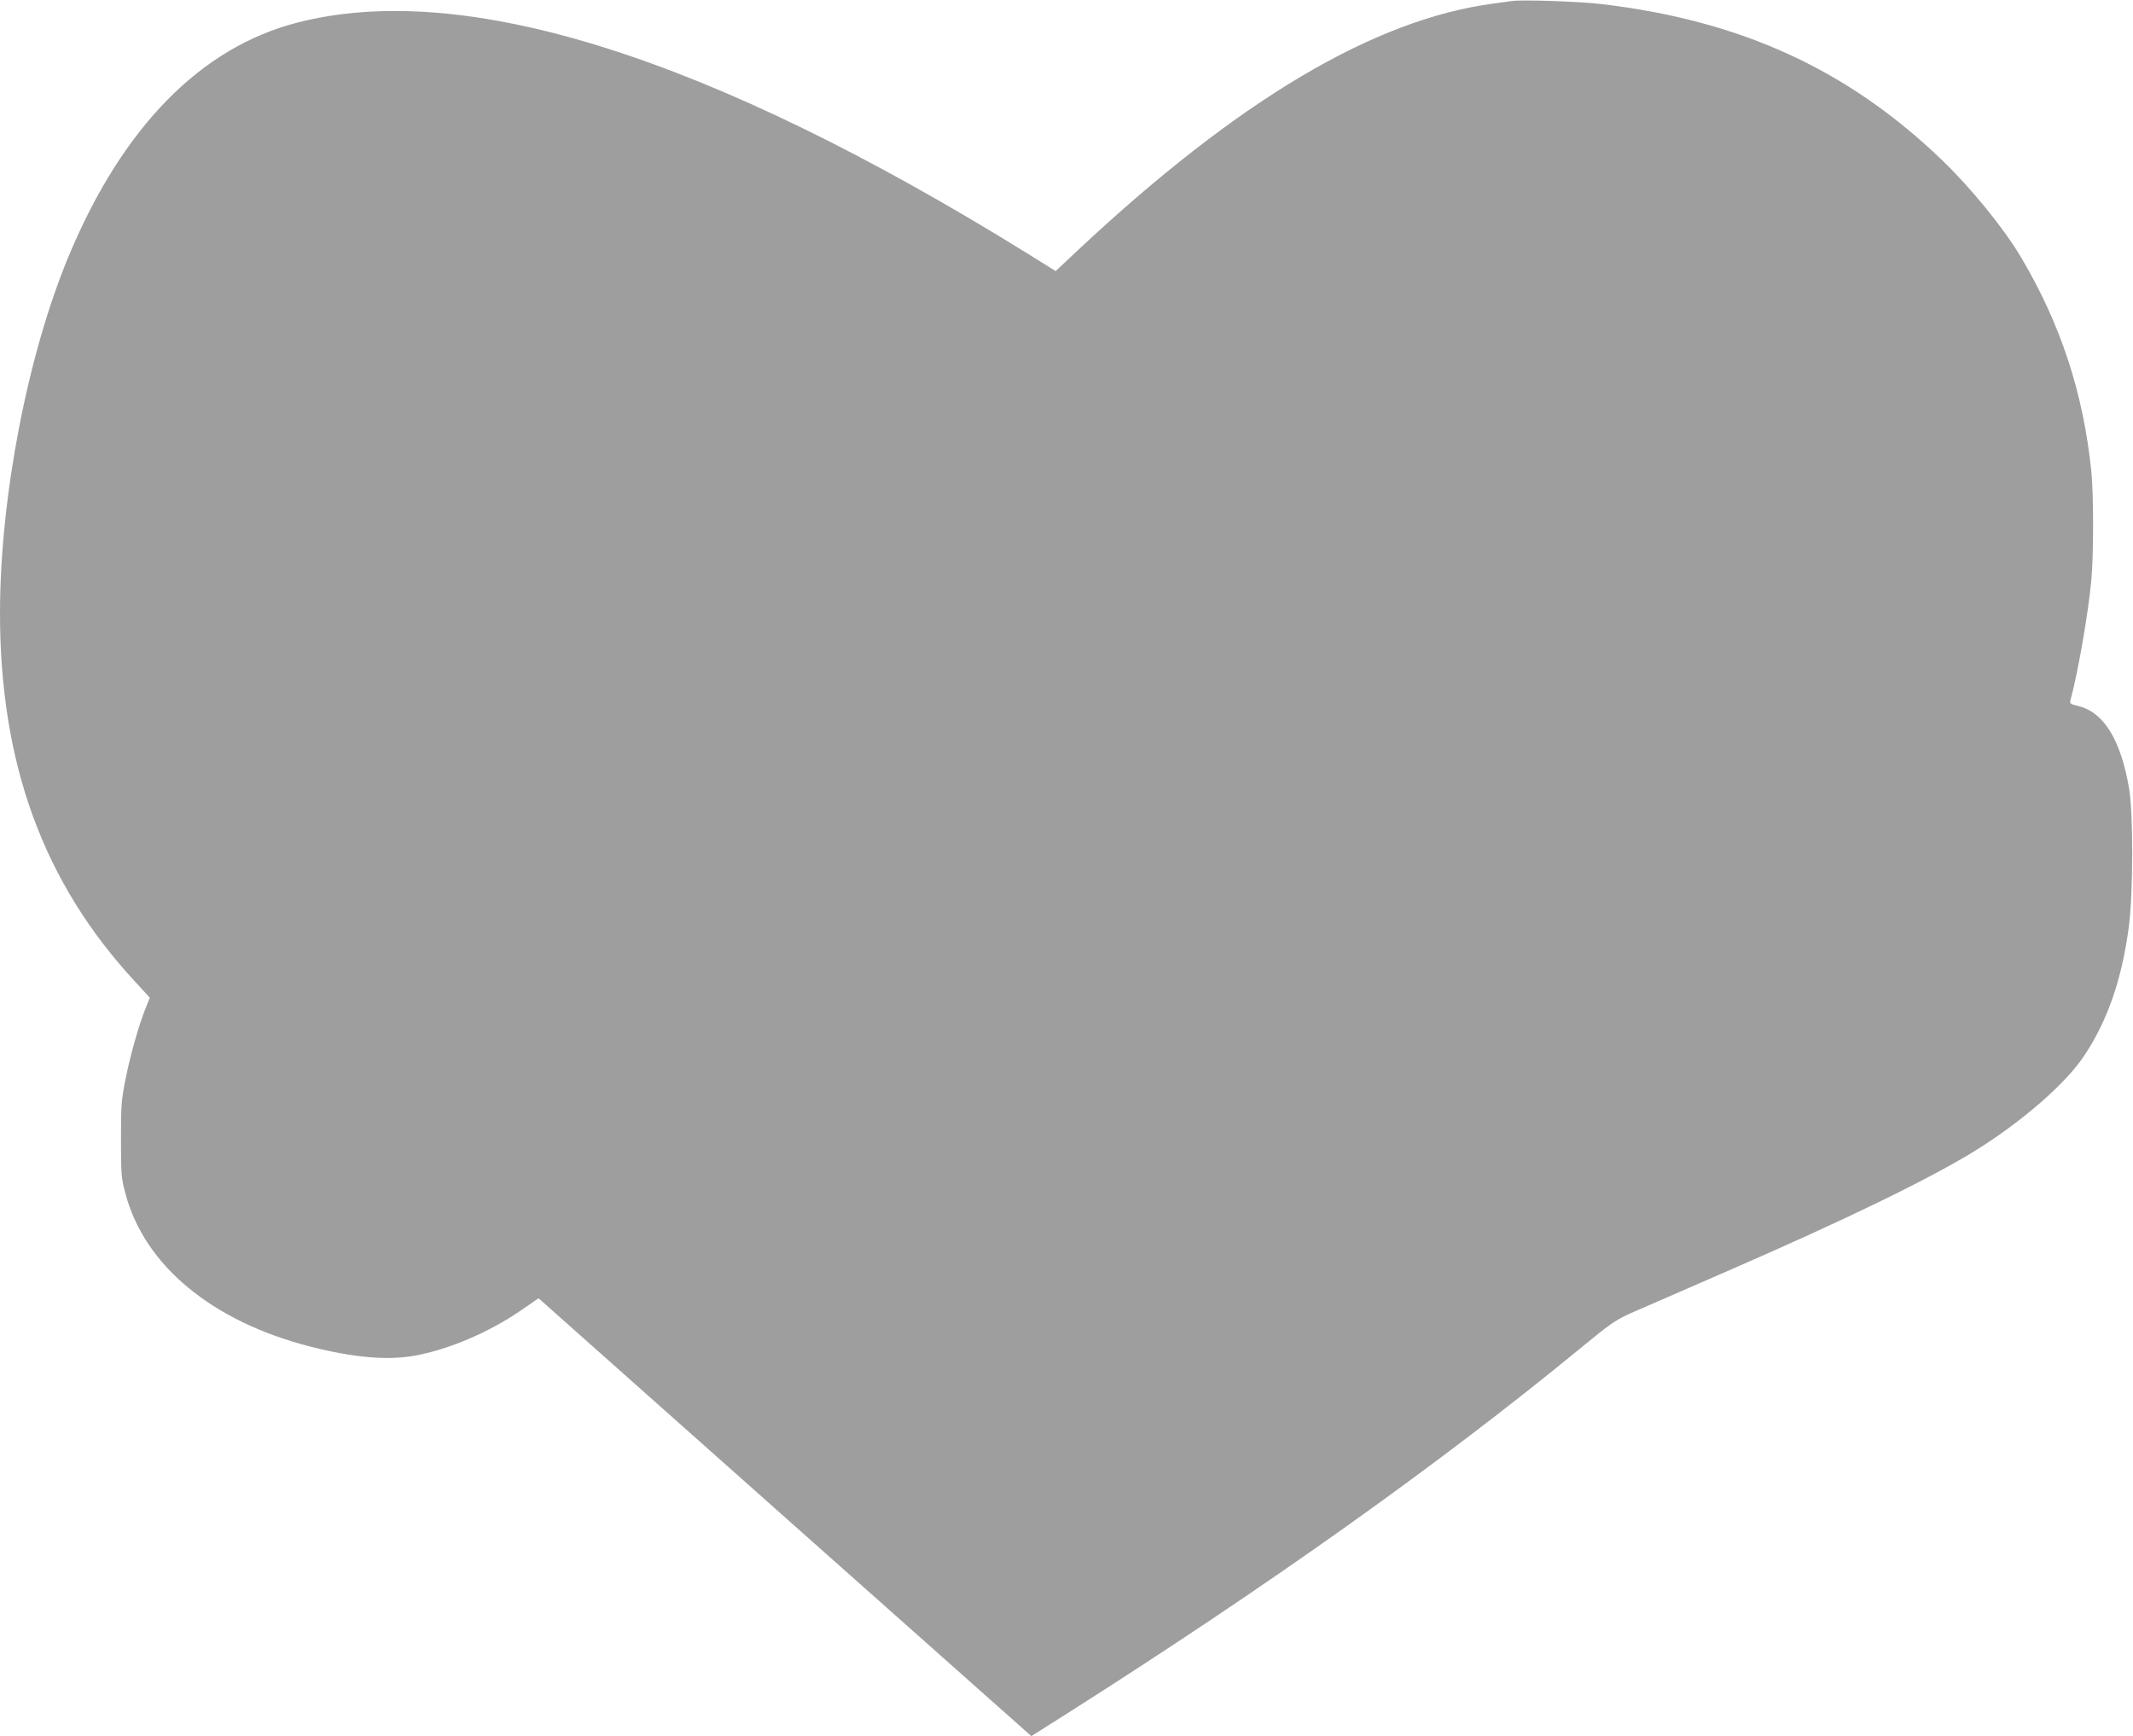 <?xml version="1.0" standalone="no"?>
<!DOCTYPE svg PUBLIC "-//W3C//DTD SVG 20010904//EN"
 "http://www.w3.org/TR/2001/REC-SVG-20010904/DTD/svg10.dtd">
<svg version="1.0" xmlns="http://www.w3.org/2000/svg"
 width="1280pt" height="1042pt" viewBox="0 0 1280 1042"
 preserveAspectRatio="xMidYMid meet">
<g transform="translate(0,1042) scale(0.1,-0.1)"
fill="#9e9e9e" stroke="none">
<path d="M9075 10414 c-16 -2 -66 -9 -110 -15 -716 -94 -1530 -576 -2495
-1479 l-135 -127 -175 109 c-1900 1177 -3373 1642 -4377 1382 -578 -149 -1045
-625 -1367 -1392 -249 -593 -415 -1452 -416 -2147 -1 -908 260 -1622 810
-2216 l89 -97 -24 -60 c-41 -101 -94 -287 -122 -431 -25 -123 -27 -157 -27
-361 0 -212 2 -231 27 -325 115 -430 517 -764 1105 -916 266 -68 471 -86 639
-54 200 38 432 137 617 262 l118 81 1478 -1314 1479 -1314 218 138 c1212 770
2227 1492 3077 2190 177 146 212 170 301 210 55 24 307 134 560 244 728 316
1240 565 1515 736 276 172 539 401 648 567 141 212 227 463 268 781 25 193 26
670 1 819 -50 295 -152 461 -307 498 -44 10 -50 15 -46 32 45 164 107 518 126
724 14 146 14 516 0 651 -48 471 -184 885 -422 1286 -103 174 -301 417 -476
585 -563 541 -1203 835 -2037 934 -127 16 -480 28 -540 19z"/>
</g>
</svg>

